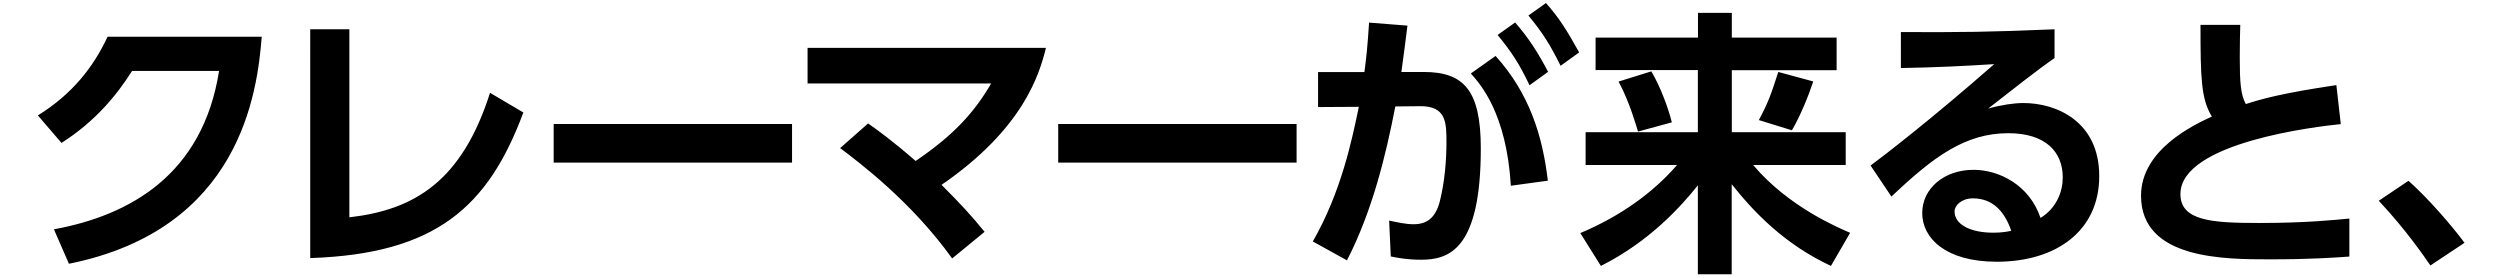 <?xml version="1.0" encoding="UTF-8"?><svg id="txt" xmlns="http://www.w3.org/2000/svg" viewBox="0 0 198 22"><path id="_-1" d="M4.28,18.16c5.99-1.1,11.77-4.31,13.07-12.54h-6.89c-1.19,1.87-2.86,3.96-5.59,5.7l-1.87-2.18c2.73-1.69,4.4-3.83,5.52-6.23h12.21c-.35,4.42-1.69,15.25-15.27,17.98l-1.19-2.73Zm23.4-.95c5.17-.59,8.91-2.88,11.13-9.86l2.64,1.56c-2.79,7.5-6.95,11.2-16.88,11.53V2.32h3.1v14.9Zm35.05-7.39v3.06h-18.88v-3.06h18.88Zm6.03-.04c.75,.53,1.91,1.36,3.76,2.97,3.01-2.05,4.62-3.81,5.98-6.14h-14.54V3.79h18.88c-.53,2.13-1.8,6.4-8.27,10.85,1.54,1.54,2.29,2.35,3.41,3.72l-2.57,2.11c-3.21-4.49-7.37-7.61-8.87-8.74l2.22-1.96Zm33.93,.04v3.06h-18.88v-3.06h18.88Zm1.28,9.31c2.24-3.89,3.1-8.01,3.65-10.67l-3.23,.02v-2.77h3.67c.15-1.12,.24-1.91,.37-3.92l3.04,.24c-.13,1.04-.29,2.29-.48,3.67h1.76c3.17,0,4.53,1.43,4.53,6.05,0,8.01-2.51,8.82-4.73,8.82-1.1,0-1.87-.15-2.4-.26l-.13-2.84c.62,.13,1.3,.29,1.94,.29,1.1,0,1.74-.55,2.07-1.8,.4-1.58,.53-3.32,.53-4.71,0-1.54-.02-2.86-2.09-2.84l-1.96,.02c-.77,3.98-1.85,8.34-3.83,12.19l-2.71-1.5Zm15.69-4.42c-.35-5.76-2.42-8.05-3.17-8.89l1.96-1.39c2.68,2.97,3.72,6.32,4.14,9.88l-2.93,.4Zm.33-12.94c1.12,1.28,1.85,2.46,2.62,3.92l-1.47,1.06c-.81-1.69-1.41-2.62-2.53-3.98l1.39-.99Zm2.44-1.54c1.06,1.19,1.67,2.18,2.64,3.92l-1.47,1.06c-.84-1.69-1.41-2.6-2.55-3.98l1.39-.99Zm3.95,2.75h8.1V1.02h2.68v1.96h8.3v2.58h-8.3v4.91h9.02v2.6h-7.33c2.79,3.3,6.67,4.93,7.68,5.37l-1.52,2.62c-3.65-1.7-6.07-4.22-7.86-6.47v7.13h-2.68v-7.04c-1.32,1.65-3.81,4.44-7.68,6.38l-1.63-2.6c3.23-1.36,5.79-3.23,7.66-5.39h-7.24v-2.6h8.89V5.55h-8.1V2.98Zm4.4,2.66c.75,1.28,1.34,2.9,1.63,4.05l-2.68,.73c-.09-.29-.66-2.35-1.54-3.96l2.6-.81Zm12.83,.81c-.37,1.12-1.01,2.71-1.69,3.87l-2.62-.81c.77-1.43,.99-2.11,1.54-3.81l2.77,.75Zm19.11-1.85c-1.19,.81-3.52,2.64-5.26,4,1.03-.29,2.05-.44,2.79-.44,2.62,0,6.01,1.45,6.01,5.79s-3.41,6.78-8.12,6.78c-4.07,0-5.9-1.89-5.9-3.85s1.74-3.43,4.07-3.43c2,0,4.42,1.19,5.3,3.81,1.28-.79,1.76-2.09,1.76-3.21,0-2.02-1.36-3.5-4.31-3.5-3.41,0-5.92,1.85-9.26,5.02l-1.65-2.46c.9-.66,4.75-3.61,9.79-8.03-2.35,.15-4.6,.26-7.39,.31V2.54c4.82,.02,6.95,0,12.17-.22v2.29Zm-6.47,11.11c-.9,0-1.45,.57-1.45,1.03,0,1.03,1.23,1.69,3.08,1.69,.75,0,1.21-.11,1.41-.15-.55-1.61-1.52-2.57-3.04-2.57Zm29.14-5.88c-1.8,.18-12.7,1.43-12.7,5.54,0,2.13,2.51,2.29,6.25,2.29s5.94-.24,7.13-.35v3.01c-1.28,.09-3.12,.22-6.27,.22-3.65,0-10.23,0-10.23-5.04,0-3.65,4.18-5.61,5.61-6.27-.86-1.39-.9-3.1-.9-7.26h3.15c-.02,.68-.04,1.41-.04,2.6,0,1.96,.07,2.93,.48,3.67,1.25-.4,2.86-.86,7.17-1.5l.35,3.08Zm7.1,11.2c-.44-.64-1.85-2.73-4.09-5.13l2.35-1.58c1.5,1.32,3.41,3.52,4.44,4.91l-2.71,1.8Z"/></svg>